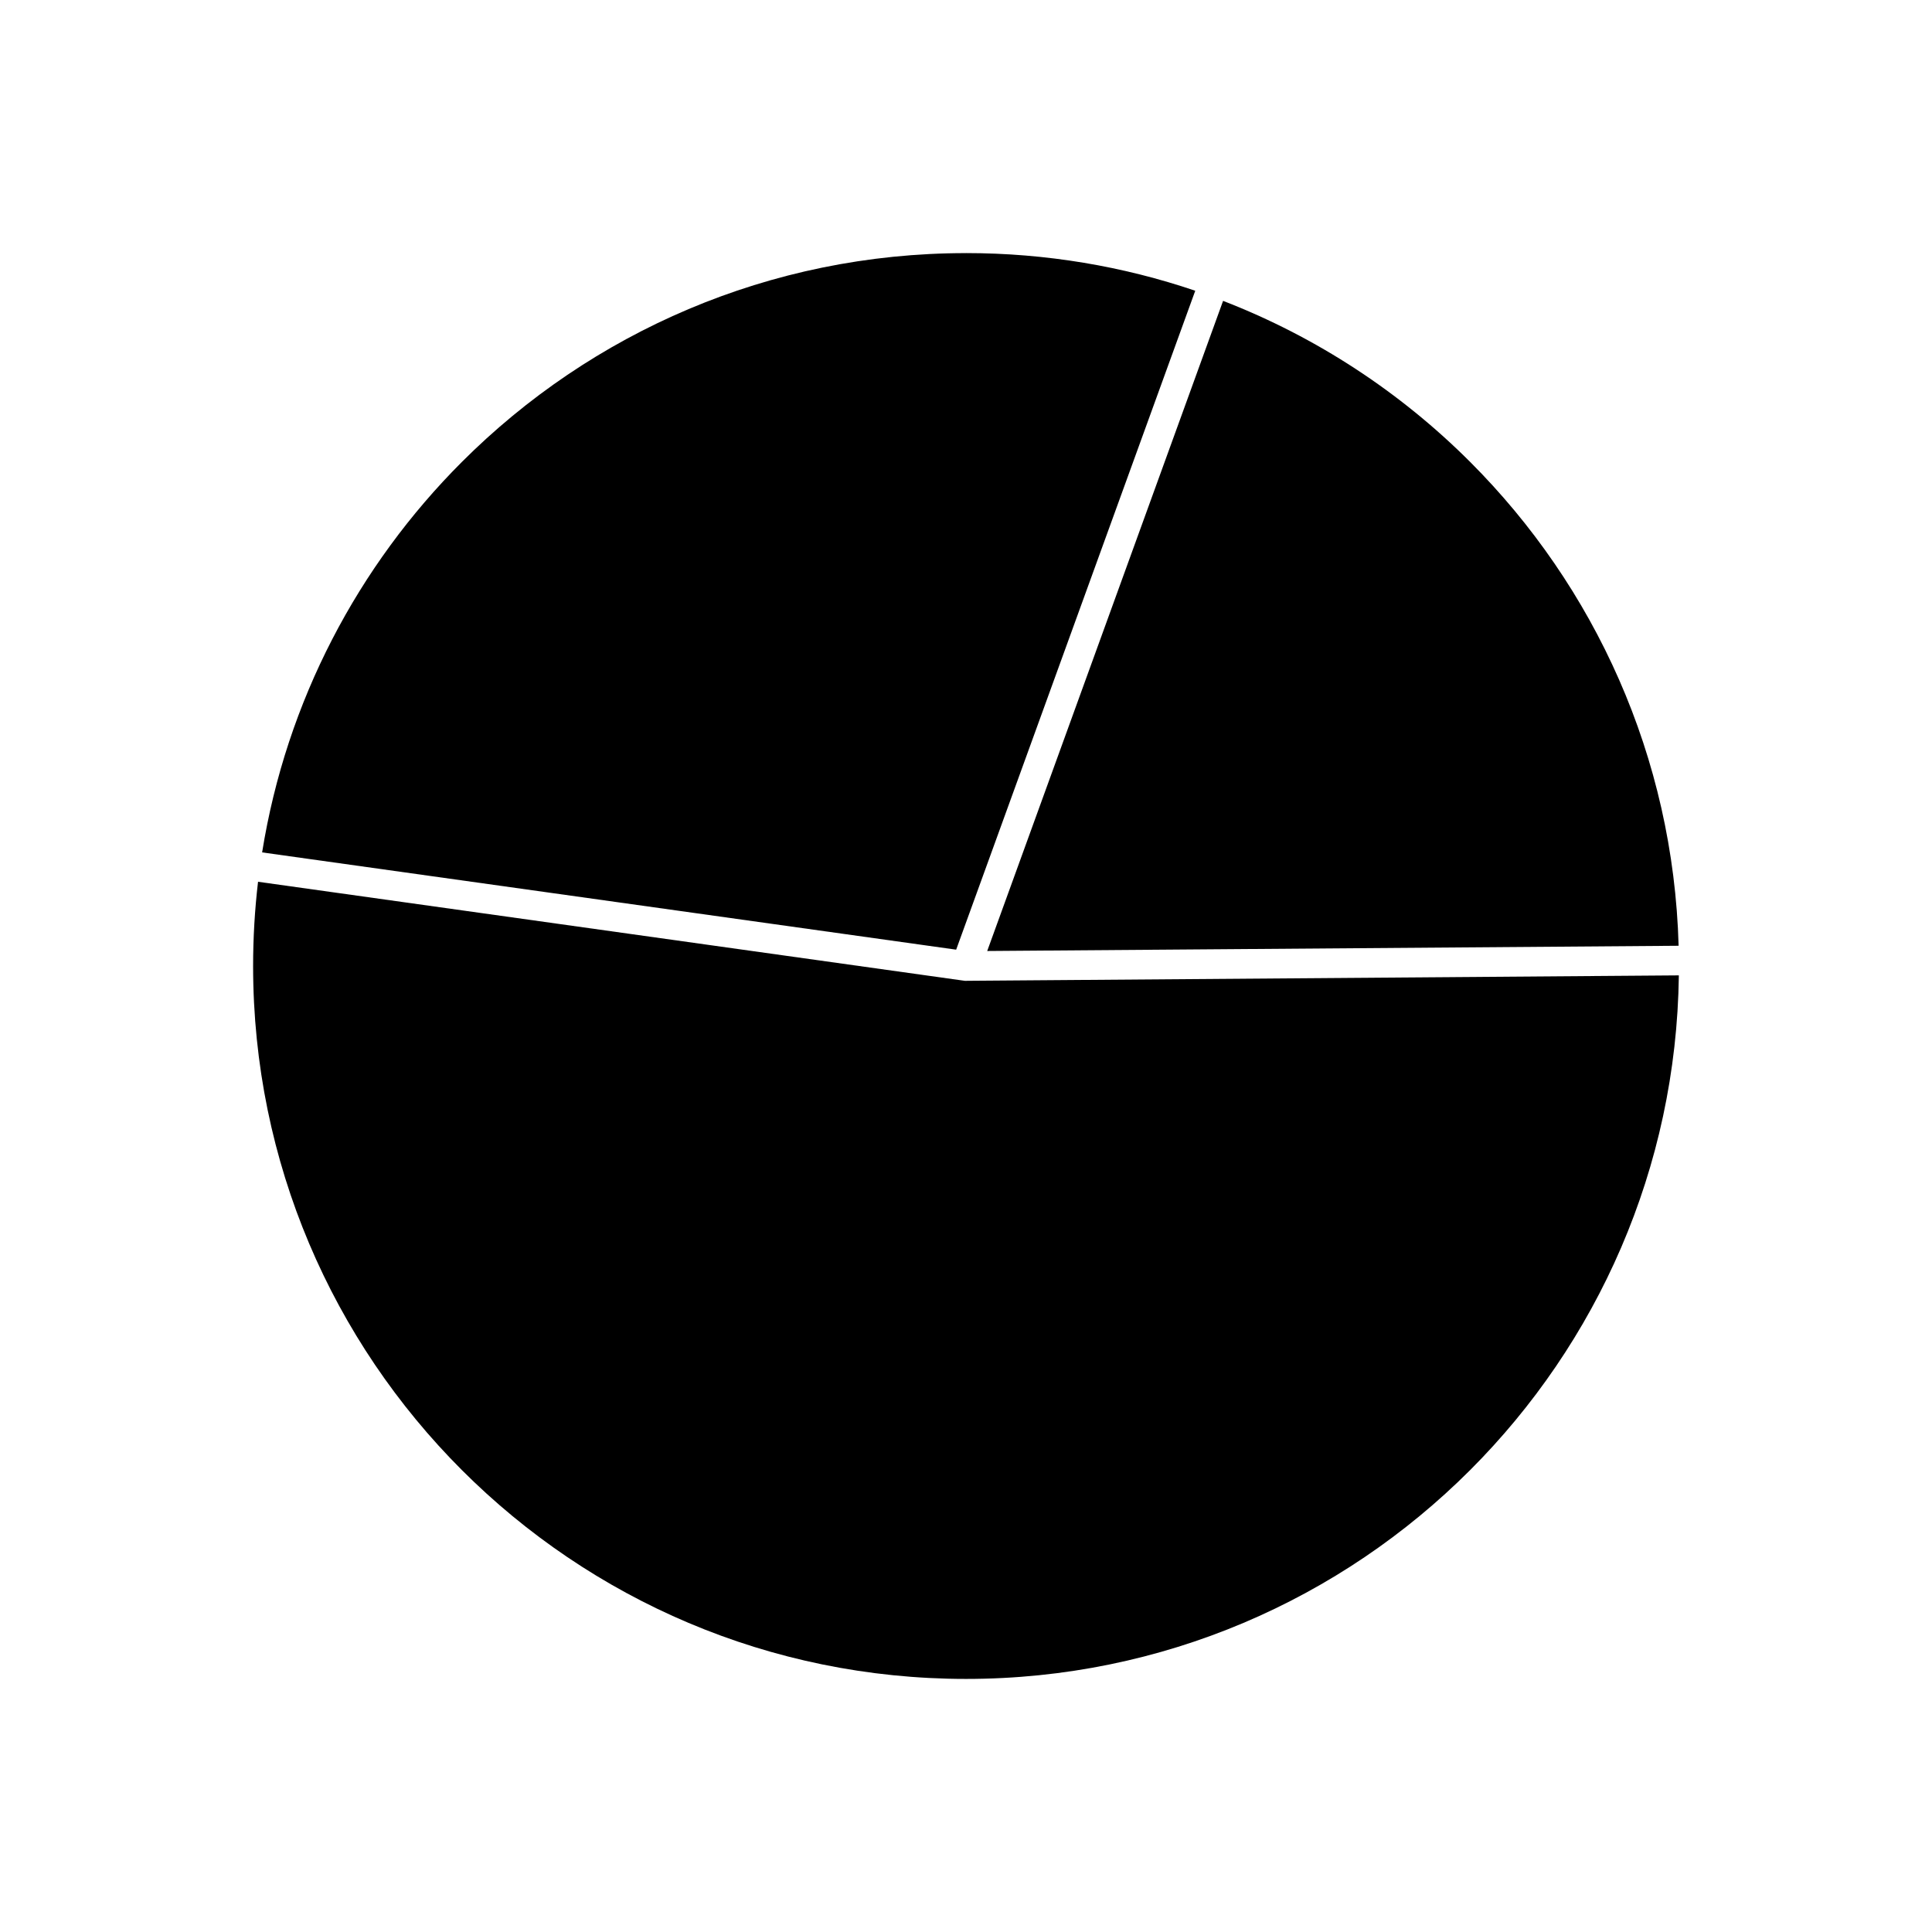 <?xml version="1.0" encoding="UTF-8"?>
<!-- The Best Svg Icon site in the world: iconSvg.co, Visit us! https://iconsvg.co -->
<svg fill="#000000" width="800px" height="800px" version="1.1" viewBox="144 144 512 512" xmlns="http://www.w3.org/2000/svg">
 <path d="m400 211.07c21.254 0 41.688 3.512 60.754 9.98l-63.359 174.62-183.93-25.777c6.426-40.113 25.473-76.012 52.945-103.48 34.191-34.191 81.422-55.336 133.59-55.336zm68.133 12.664c24.766 9.582 47.012 24.227 65.461 42.672 33.016 33.016 53.867 78.195 55.258 128.23l-183.23 1.387 62.512-172.3zm120.78 178.75c-0.66 51.184-21.676 97.461-55.32 131.11-34.191 34.191-81.422 55.336-133.59 55.336s-99.402-21.148-133.59-55.336c-34.191-34.191-55.336-81.422-55.336-133.59 0-7.555 0.445-15.008 1.309-22.328l186.8 26.18c0.402 0.086 0.809 0.105 1.203 0.066z"/>
</svg>